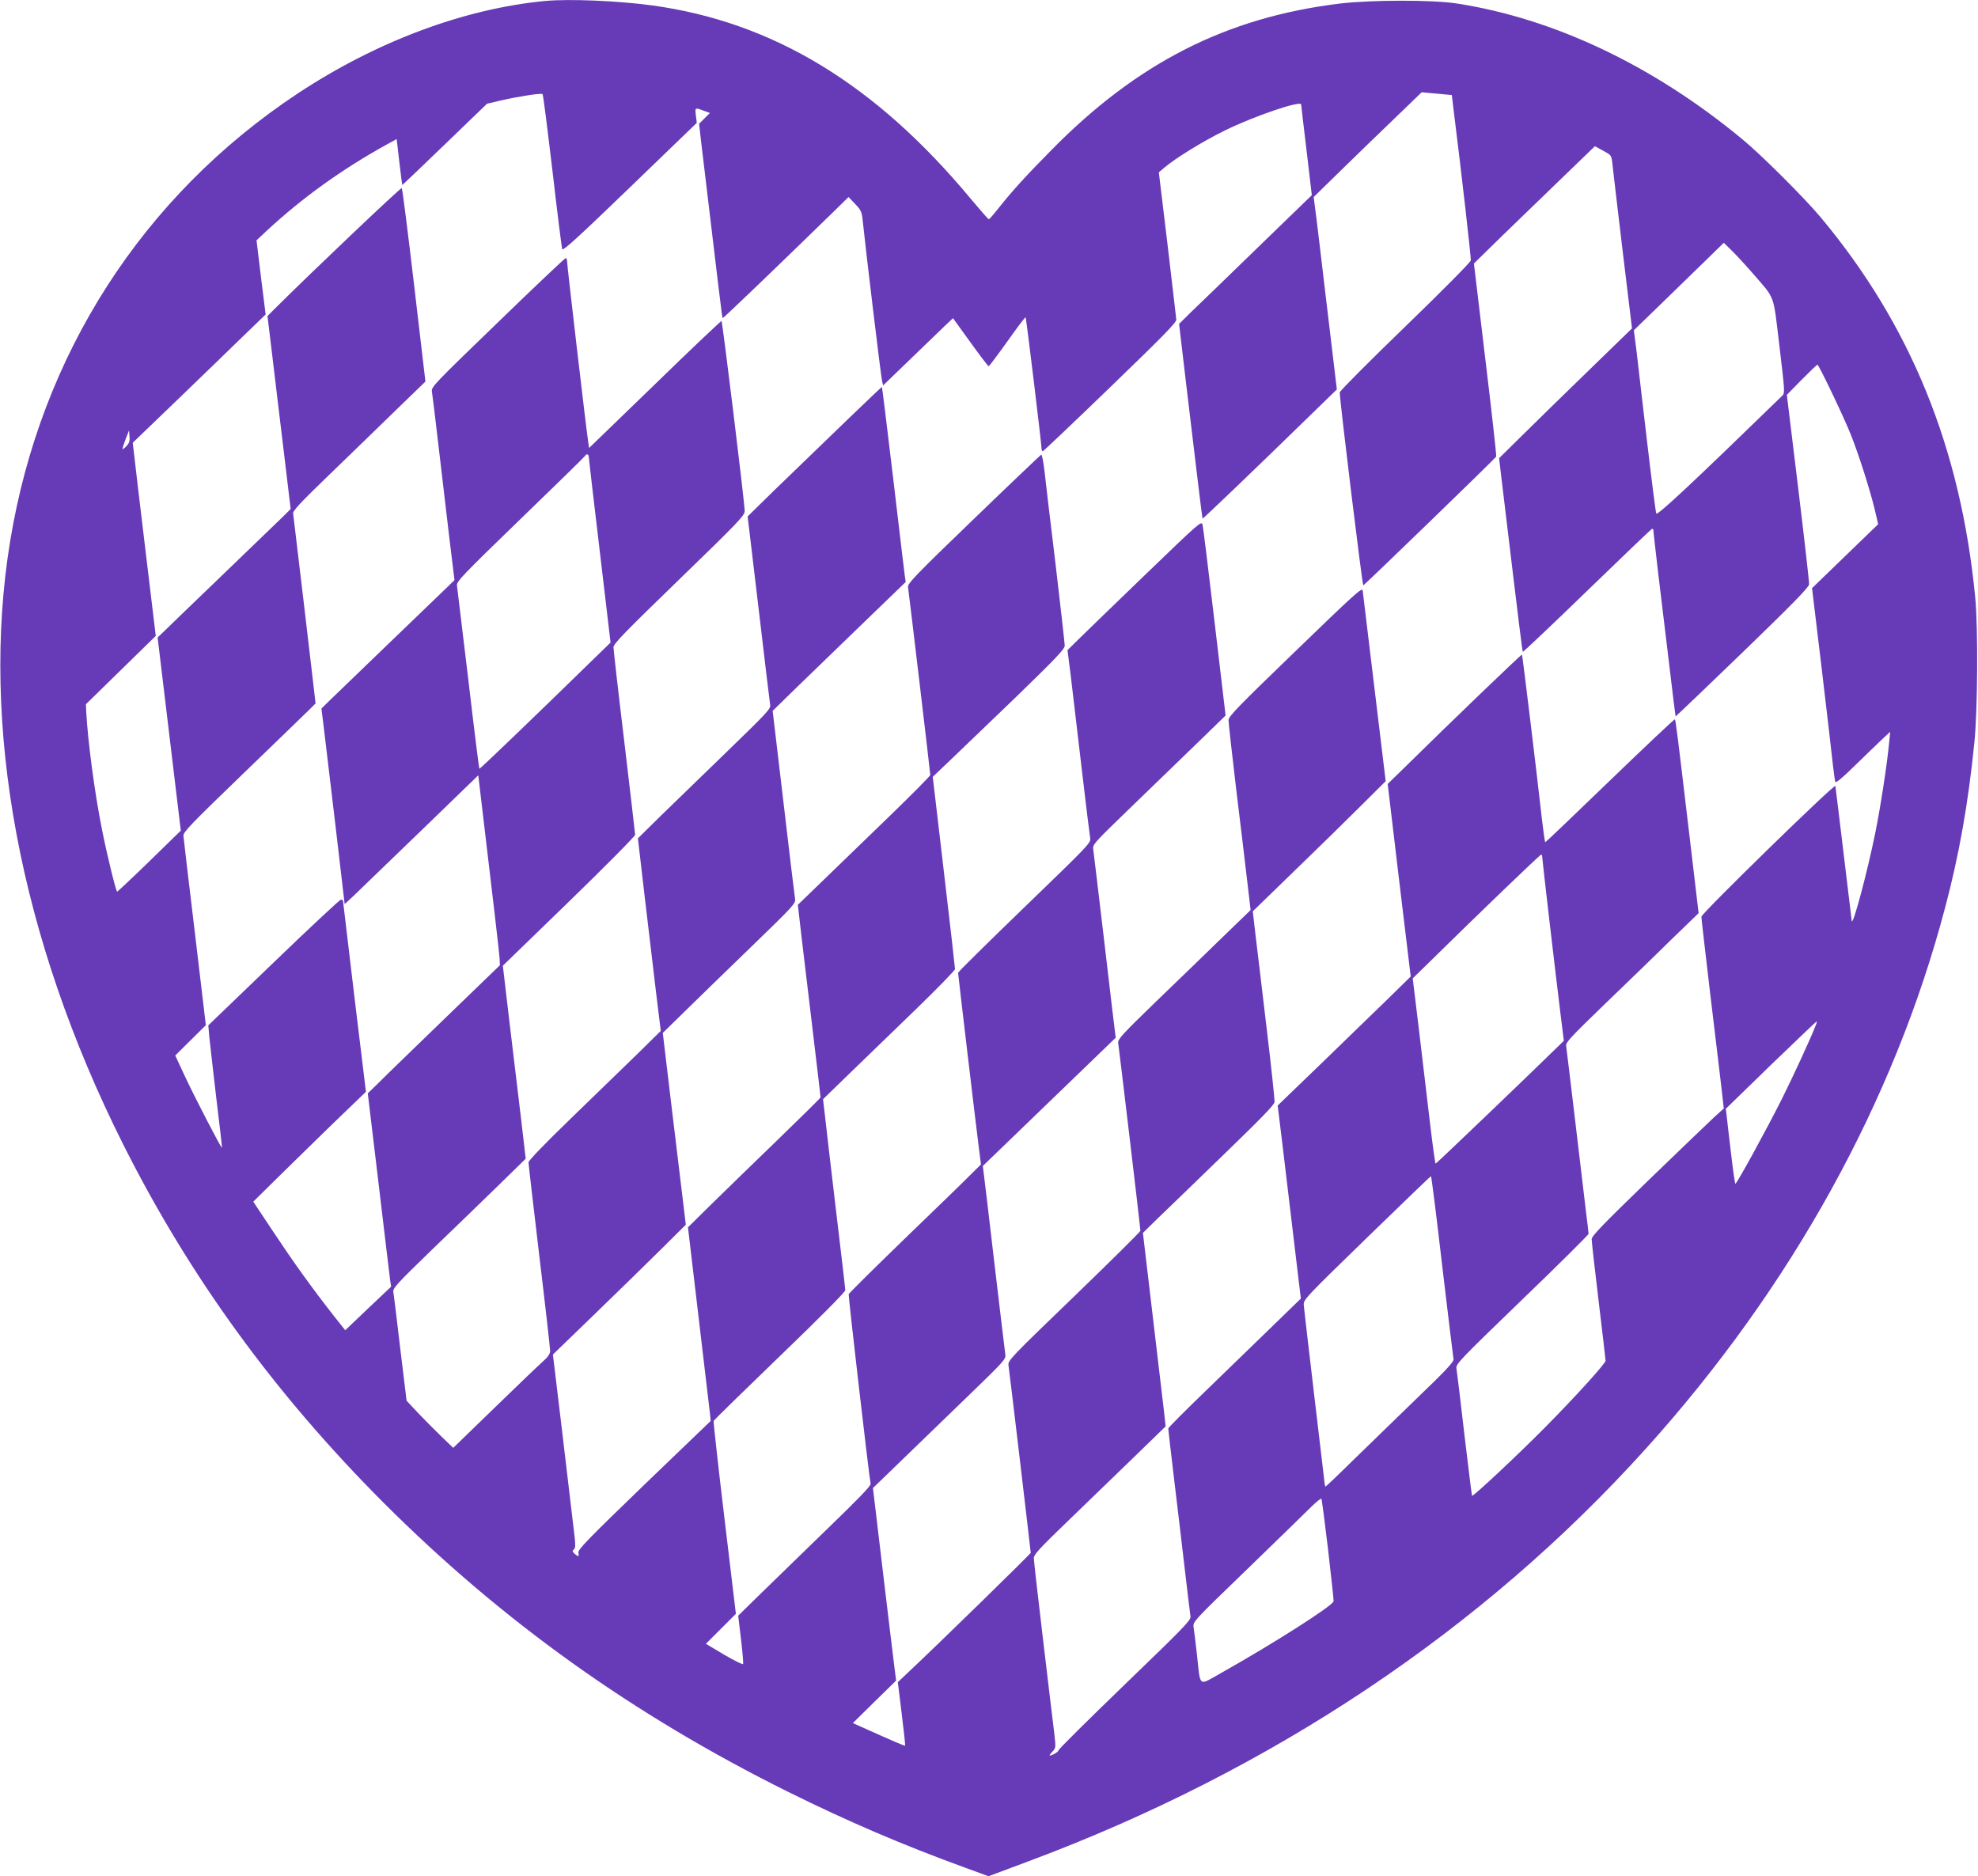 <?xml version="1.0" standalone="no"?>
<!DOCTYPE svg PUBLIC "-//W3C//DTD SVG 20010904//EN"
 "http://www.w3.org/TR/2001/REC-SVG-20010904/DTD/svg10.dtd">
<svg version="1.0" xmlns="http://www.w3.org/2000/svg"
 width="1280pt" height="1214pt" viewBox="0 0 1280 1214"
 preserveAspectRatio="xMidYMid meet">
<g transform="translate(0,1214) scale(0.1,-0.1)"
fill="#673ab7" stroke="none">
<path d="M3530 12134 c-527 -50 -1094 -262 -1605 -600 -1003 -665 -1661 -1689
-1859 -2894 -196 -1191 62 -2571 730 -3903 429 -855 980 -1614 1688 -2323 768
-767 1614 -1371 2616 -1869 388 -192 740 -343 1141 -489 l156 -57 254 95
c1579 588 2942 1499 3999 2671 940 1042 1608 2249 1938 3505 90 339 148 667
188 1060 22 205 25 751 6 945 -94 967 -419 1764 -1001 2460 -103 123 -384 404
-506 504 -575 476 -1215 780 -1845 878 -159 25 -556 24 -760 0 -735 -90 -1313
-384 -1871 -953 -164 -166 -247 -258 -335 -368 -32 -41 -62 -75 -65 -75 -3 -1
-57 61 -120 136 -615 739 -1278 1141 -2059 1248 -222 30 -533 43 -690 29z m45
-1099 c31 -269 60 -498 63 -507 6 -13 103 76 439 400 l432 417 -6 49 c-6 53
-8 52 66 24 l25 -9 -35 -35 -35 -35 12 -107 c114 -957 137 -1148 140 -1151 3
-3 352 332 712 683 l103 101 43 -45 c39 -41 43 -51 49 -110 19 -184 118 -1009
125 -1035 l7 -29 175 169 c96 93 198 191 226 218 l51 48 112 -155 c62 -86 115
-156 119 -156 4 1 58 73 121 161 62 88 115 158 118 156 4 -4 103 -819 103
-849 0 -10 4 -18 8 -18 4 0 201 187 437 415 343 331 429 419 427 437 -1 13
-27 232 -57 488 l-56 465 33 28 c71 61 250 172 393 242 188 93 495 197 495
169 0 -5 16 -139 35 -298 l34 -289 -187 -181 c-103 -100 -296 -287 -429 -416
-134 -128 -243 -235 -243 -236 0 -3 91 -771 120 -1008 16 -137 31 -250 32
-252 3 -2 328 309 686 658 l183 178 -66 553 c-36 303 -69 584 -75 622 l-9 70
177 173 c97 95 255 248 350 339 l172 166 98 -9 97 -9 12 -100 c50 -397 113
-953 111 -970 -2 -12 -187 -199 -425 -429 -233 -225 -423 -416 -423 -425 -2
-42 146 -1251 152 -1249 10 4 855 822 860 833 3 6 -29 289 -70 630 l-74 620
188 184 c104 101 280 271 392 379 l203 196 53 -29 c53 -29 54 -29 60 -84 3
-31 33 -283 66 -561 l61 -505 -278 -270 c-153 -148 -346 -337 -430 -420 l-152
-150 14 -120 c8 -66 42 -347 75 -624 33 -277 62 -506 64 -509 3 -2 190 175
416 394 227 220 416 401 421 402 5 2 9 -5 9 -15 0 -10 14 -130 30 -268 17
-137 48 -403 71 -589 22 -187 41 -341 42 -342 1 -1 196 185 432 413 331 320
430 422 432 442 1 14 -31 296 -71 626 l-73 600 96 98 c53 53 98 97 102 97 9 0
173 -343 217 -455 52 -131 123 -355 153 -479 l23 -98 -214 -207 -214 -207 63
-524 c34 -289 67 -568 72 -620 6 -52 13 -101 15 -109 3 -10 43 22 117 95 62
60 140 136 175 169 l64 60 -7 -70 c-13 -139 -56 -419 -90 -586 -52 -256 -145
-603 -152 -569 -1 8 -25 206 -53 440 -28 234 -52 429 -53 434 -5 16 -867 -825
-867 -846 0 -11 25 -227 55 -481 31 -254 63 -529 73 -611 l17 -149 -62 -56
c-33 -31 -225 -215 -427 -410 -296 -287 -366 -359 -366 -380 0 -14 20 -194 45
-400 25 -206 45 -380 45 -386 0 -18 -195 -233 -393 -433 -181 -183 -465 -448
-471 -441 -2 2 -24 182 -50 399 -25 217 -48 409 -51 425 -5 28 19 53 425 445
237 228 430 420 430 426 0 5 -9 82 -20 170 -10 87 -42 353 -70 589 -28 237
-53 441 -55 455 -5 23 24 54 242 265 136 131 331 319 431 418 l184 178 -51
432 c-90 760 -97 817 -103 822 -2 3 -191 -175 -419 -395 -228 -220 -416 -400
-419 -400 -3 0 -13 71 -23 158 -35 314 -125 1053 -128 1056 -4 3 -461 -436
-746 -717 l-123 -120 74 -623 75 -623 -152 -149 c-84 -81 -277 -269 -430 -417
l-279 -269 7 -56 c4 -30 38 -311 75 -624 l68 -569 -177 -172 c-97 -94 -290
-281 -428 -415 -139 -134 -253 -248 -253 -254 0 -6 18 -162 40 -346 22 -184
54 -450 70 -590 16 -140 32 -267 34 -281 4 -22 -45 -73 -425 -439 -236 -228
-429 -419 -429 -426 0 -10 -41 -34 -57 -34 -4 0 4 11 17 25 23 24 23 26 12
122 -7 54 -39 324 -72 601 -33 276 -60 515 -60 530 0 22 38 64 218 237 119
115 311 301 426 412 l209 203 -10 92 c-6 51 -39 333 -74 626 l-63 534 94 92
c52 50 244 235 425 411 243 235 331 325 333 344 1 14 -22 235 -53 491 -30 256
-63 528 -72 604 l-16 139 269 261 c148 143 341 332 430 421 l161 160 -73 605
c-40 333 -74 616 -76 630 -3 21 -60 -31 -435 -394 -371 -358 -433 -422 -433
-446 0 -16 22 -215 49 -442 28 -227 60 -497 72 -600 l22 -187 -179 -173 c-98
-96 -292 -283 -431 -417 -224 -217 -251 -247 -247 -270 5 -30 144 -1198 144
-1215 0 -6 -193 -197 -429 -425 -409 -394 -429 -415 -425 -445 7 -44 144
-1204 144 -1214 0 -7 -597 -590 -791 -772 l-69 -65 25 -204 c14 -112 24 -205
22 -207 -3 -3 -75 28 -280 120 l-58 26 140 138 140 137 -14 110 c-8 61 -41
341 -75 623 l-61 513 178 172 c98 95 292 283 431 417 250 242 253 245 247 280
-3 19 -34 283 -70 585 -35 303 -67 568 -70 590 l-5 40 430 415 430 415 -5 40
c-3 22 -35 288 -70 590 -36 303 -67 566 -70 585 -6 35 -3 38 242 275 136 131
330 319 431 417 l183 178 -71 602 c-39 332 -74 616 -78 632 -7 27 -16 19 -372
-324 -201 -194 -396 -382 -433 -419 l-69 -68 22 -174 c11 -96 43 -363 70 -594
27 -231 52 -434 55 -450 5 -29 -16 -50 -425 -445 -236 -228 -430 -419 -430
-425 0 -11 111 -948 134 -1130 l14 -110 -72 -71 c-39 -40 -231 -226 -426 -414
-195 -189 -356 -348 -358 -355 -3 -12 133 -1188 142 -1227 3 -12 -84 -102
-278 -289 -154 -150 -348 -338 -430 -418 l-149 -146 18 -151 c10 -84 16 -156
14 -162 -2 -5 -57 22 -122 60 l-119 71 97 97 97 97 -74 619 c-41 341 -72 624
-70 629 2 6 195 194 428 419 260 250 424 416 424 427 0 10 -27 243 -60 516
-32 274 -65 548 -71 609 l-13 111 175 170 c96 93 288 279 427 413 138 134 252
251 252 259 0 9 -32 292 -72 630 l-72 614 106 101 c59 56 251 241 428 411 266
258 320 315 320 337 0 15 -27 252 -59 525 -33 274 -66 546 -72 606 -7 59 -16
106 -21 105 -4 -2 -201 -189 -437 -417 -381 -367 -429 -418 -425 -440 5 -32
144 -1200 144 -1216 0 -6 -114 -121 -252 -255 -139 -135 -332 -321 -429 -415
l-176 -170 23 -200 c13 -110 46 -389 74 -620 28 -231 50 -423 50 -426 0 -4
-127 -129 -282 -279 -156 -151 -349 -338 -430 -418 l-146 -144 68 -576 c38
-318 71 -599 74 -627 l5 -50 -431 -414 c-362 -350 -429 -418 -425 -438 5 -27
0 -29 -25 -7 -15 14 -16 19 -4 28 12 9 11 34 -5 161 -10 83 -43 364 -74 625
l-57 475 273 264 c151 146 344 335 431 421 l156 155 -18 150 c-10 83 -44 362
-75 621 l-56 470 138 135 c76 75 270 263 431 419 279 270 292 284 287 314 -3
17 -37 298 -75 624 l-70 592 167 163 c93 90 286 277 431 417 l263 254 -6 41
c-3 22 -37 305 -75 629 -39 324 -71 591 -73 592 -2 2 -342 -325 -706 -678
l-163 -160 11 -91 c6 -51 38 -319 71 -597 32 -278 62 -517 64 -532 5 -24 -24
-54 -282 -304 -158 -153 -352 -341 -431 -418 l-143 -141 46 -395 c26 -217 59
-498 74 -623 l28 -228 -145 -143 c-80 -78 -273 -265 -428 -415 -176 -170 -283
-281 -283 -293 0 -10 32 -283 70 -605 39 -323 70 -599 70 -614 0 -20 -13 -39
-49 -71 -27 -24 -168 -159 -313 -300 l-265 -257 -75 72 c-41 40 -109 108 -151
152 l-76 81 -41 339 c-22 187 -42 352 -45 366 -3 23 25 54 248 270 139 133
332 321 431 417 l178 174 -31 266 c-18 147 -51 428 -75 625 l-42 358 428 415
c235 228 428 423 428 432 0 9 -32 280 -70 602 -39 322 -70 597 -70 612 0 22
74 98 425 438 386 374 425 415 424 444 -1 58 -144 1227 -150 1229 -3 1 -198
-183 -431 -410 l-426 -412 -6 42 c-14 92 -136 1138 -136 1162 0 14 -4 25 -9
25 -5 0 -203 -187 -440 -417 -413 -399 -431 -417 -426 -447 3 -17 21 -165 40
-328 19 -164 51 -432 70 -595 l36 -297 -43 -42 c-24 -23 -191 -184 -373 -359
-181 -175 -356 -343 -388 -374 l-57 -56 15 -120 c21 -170 135 -1136 135 -1143
0 -6 5 -1 515 492 l350 339 7 -59 c79 -664 129 -1088 131 -1125 l2 -45 -355
-343 c-195 -189 -388 -375 -427 -415 l-73 -71 70 -585 c38 -322 72 -603 75
-626 l6 -40 -149 -141 -148 -141 -80 101 c-142 182 -254 338 -386 537 l-129
194 148 146 c81 80 245 240 364 356 l217 209 -74 610 c-40 336 -73 616 -74
623 0 8 -7 12 -15 10 -8 -2 -205 -185 -436 -408 l-421 -405 6 -70 c4 -38 24
-216 45 -395 22 -179 39 -326 37 -327 -4 -5 -171 317 -235 453 l-67 144 99 98
99 98 -71 599 c-40 330 -73 612 -74 627 -2 23 51 78 388 403 215 207 407 394
429 415 l38 38 -10 88 c-6 49 -38 321 -71 604 -34 283 -63 525 -64 537 -3 17
46 70 237 254 133 128 326 316 430 417 l189 183 -73 622 c-40 342 -76 625 -80
630 -5 6 -578 -538 -817 -776 l-52 -52 29 -240 c16 -132 49 -413 75 -625 l46
-384 -63 -62 c-35 -34 -209 -202 -388 -374 -179 -172 -344 -331 -367 -354
l-43 -41 75 -625 75 -625 -202 -197 c-112 -109 -206 -197 -210 -198 -7 0 -67
244 -98 402 -48 238 -92 575 -102 762 l-2 49 226 221 226 221 -68 565 c-37
311 -71 592 -74 625 l-7 60 286 275 c157 151 350 338 429 415 l145 140 -30
240 -29 240 62 58 c232 216 490 401 779 561 l66 36 17 -147 c10 -82 18 -149
19 -150 1 -1 125 117 275 262 l274 264 90 21 c113 26 261 49 269 41 4 -3 32
-226 64 -496z m7764 -660 c153 -177 134 -128 176 -474 35 -294 36 -305 18
-322 -582 -566 -809 -778 -815 -762 -4 10 -30 214 -58 453 -28 239 -59 502
-68 584 l-19 149 161 156 c89 86 219 213 291 283 l130 127 48 -47 c27 -26 88
-92 136 -147z m-10520 -1121 c-12 -13 -24 -22 -26 -20 -2 2 7 30 19 62 l23 59
3 -39 c3 -29 -2 -44 -19 -62z m2991 -70 c0 -8 32 -282 71 -609 l70 -593 -143
-139 c-345 -337 -703 -681 -706 -678 -2 2 -35 264 -72 582 -38 318 -71 590
-73 605 -3 25 39 69 412 430 229 221 418 406 419 410 6 14 22 8 22 -8z m6170
-2590 c0 -16 85 -746 120 -1029 l20 -160 -37 -36 c-197 -193 -788 -759 -793
-759 -3 0 -20 125 -38 278 -18 152 -50 422 -71 599 l-39 322 127 124 c284 280
696 676 704 677 4 0 7 -7 7 -16z m1771 -1086 c-34 -88 -138 -314 -221 -481
-98 -195 -290 -546 -300 -547 -3 0 -16 91 -29 203 -13 111 -26 220 -28 242
l-5 40 291 283 c161 155 294 282 296 282 3 0 1 -10 -4 -22z m-2418 -1561 c38
-320 71 -591 73 -602 4 -16 -49 -73 -243 -259 -136 -132 -323 -313 -415 -403
-91 -90 -168 -163 -171 -163 -2 0 -7 28 -10 63 -4 34 -34 289 -67 567 -33 278
-61 522 -63 543 -2 38 0 40 408 437 226 219 412 399 415 399 3 1 36 -261 73
-582z m-739 -1832 c20 -176 37 -327 36 -336 0 -27 -397 -279 -730 -466 -147
-83 -131 -95 -154 117 -9 80 -19 161 -22 180 -5 36 -4 37 348 377 194 188 380
369 413 402 33 33 63 56 66 53 3 -4 22 -151 43 -327z"/>
</g>
</svg>
